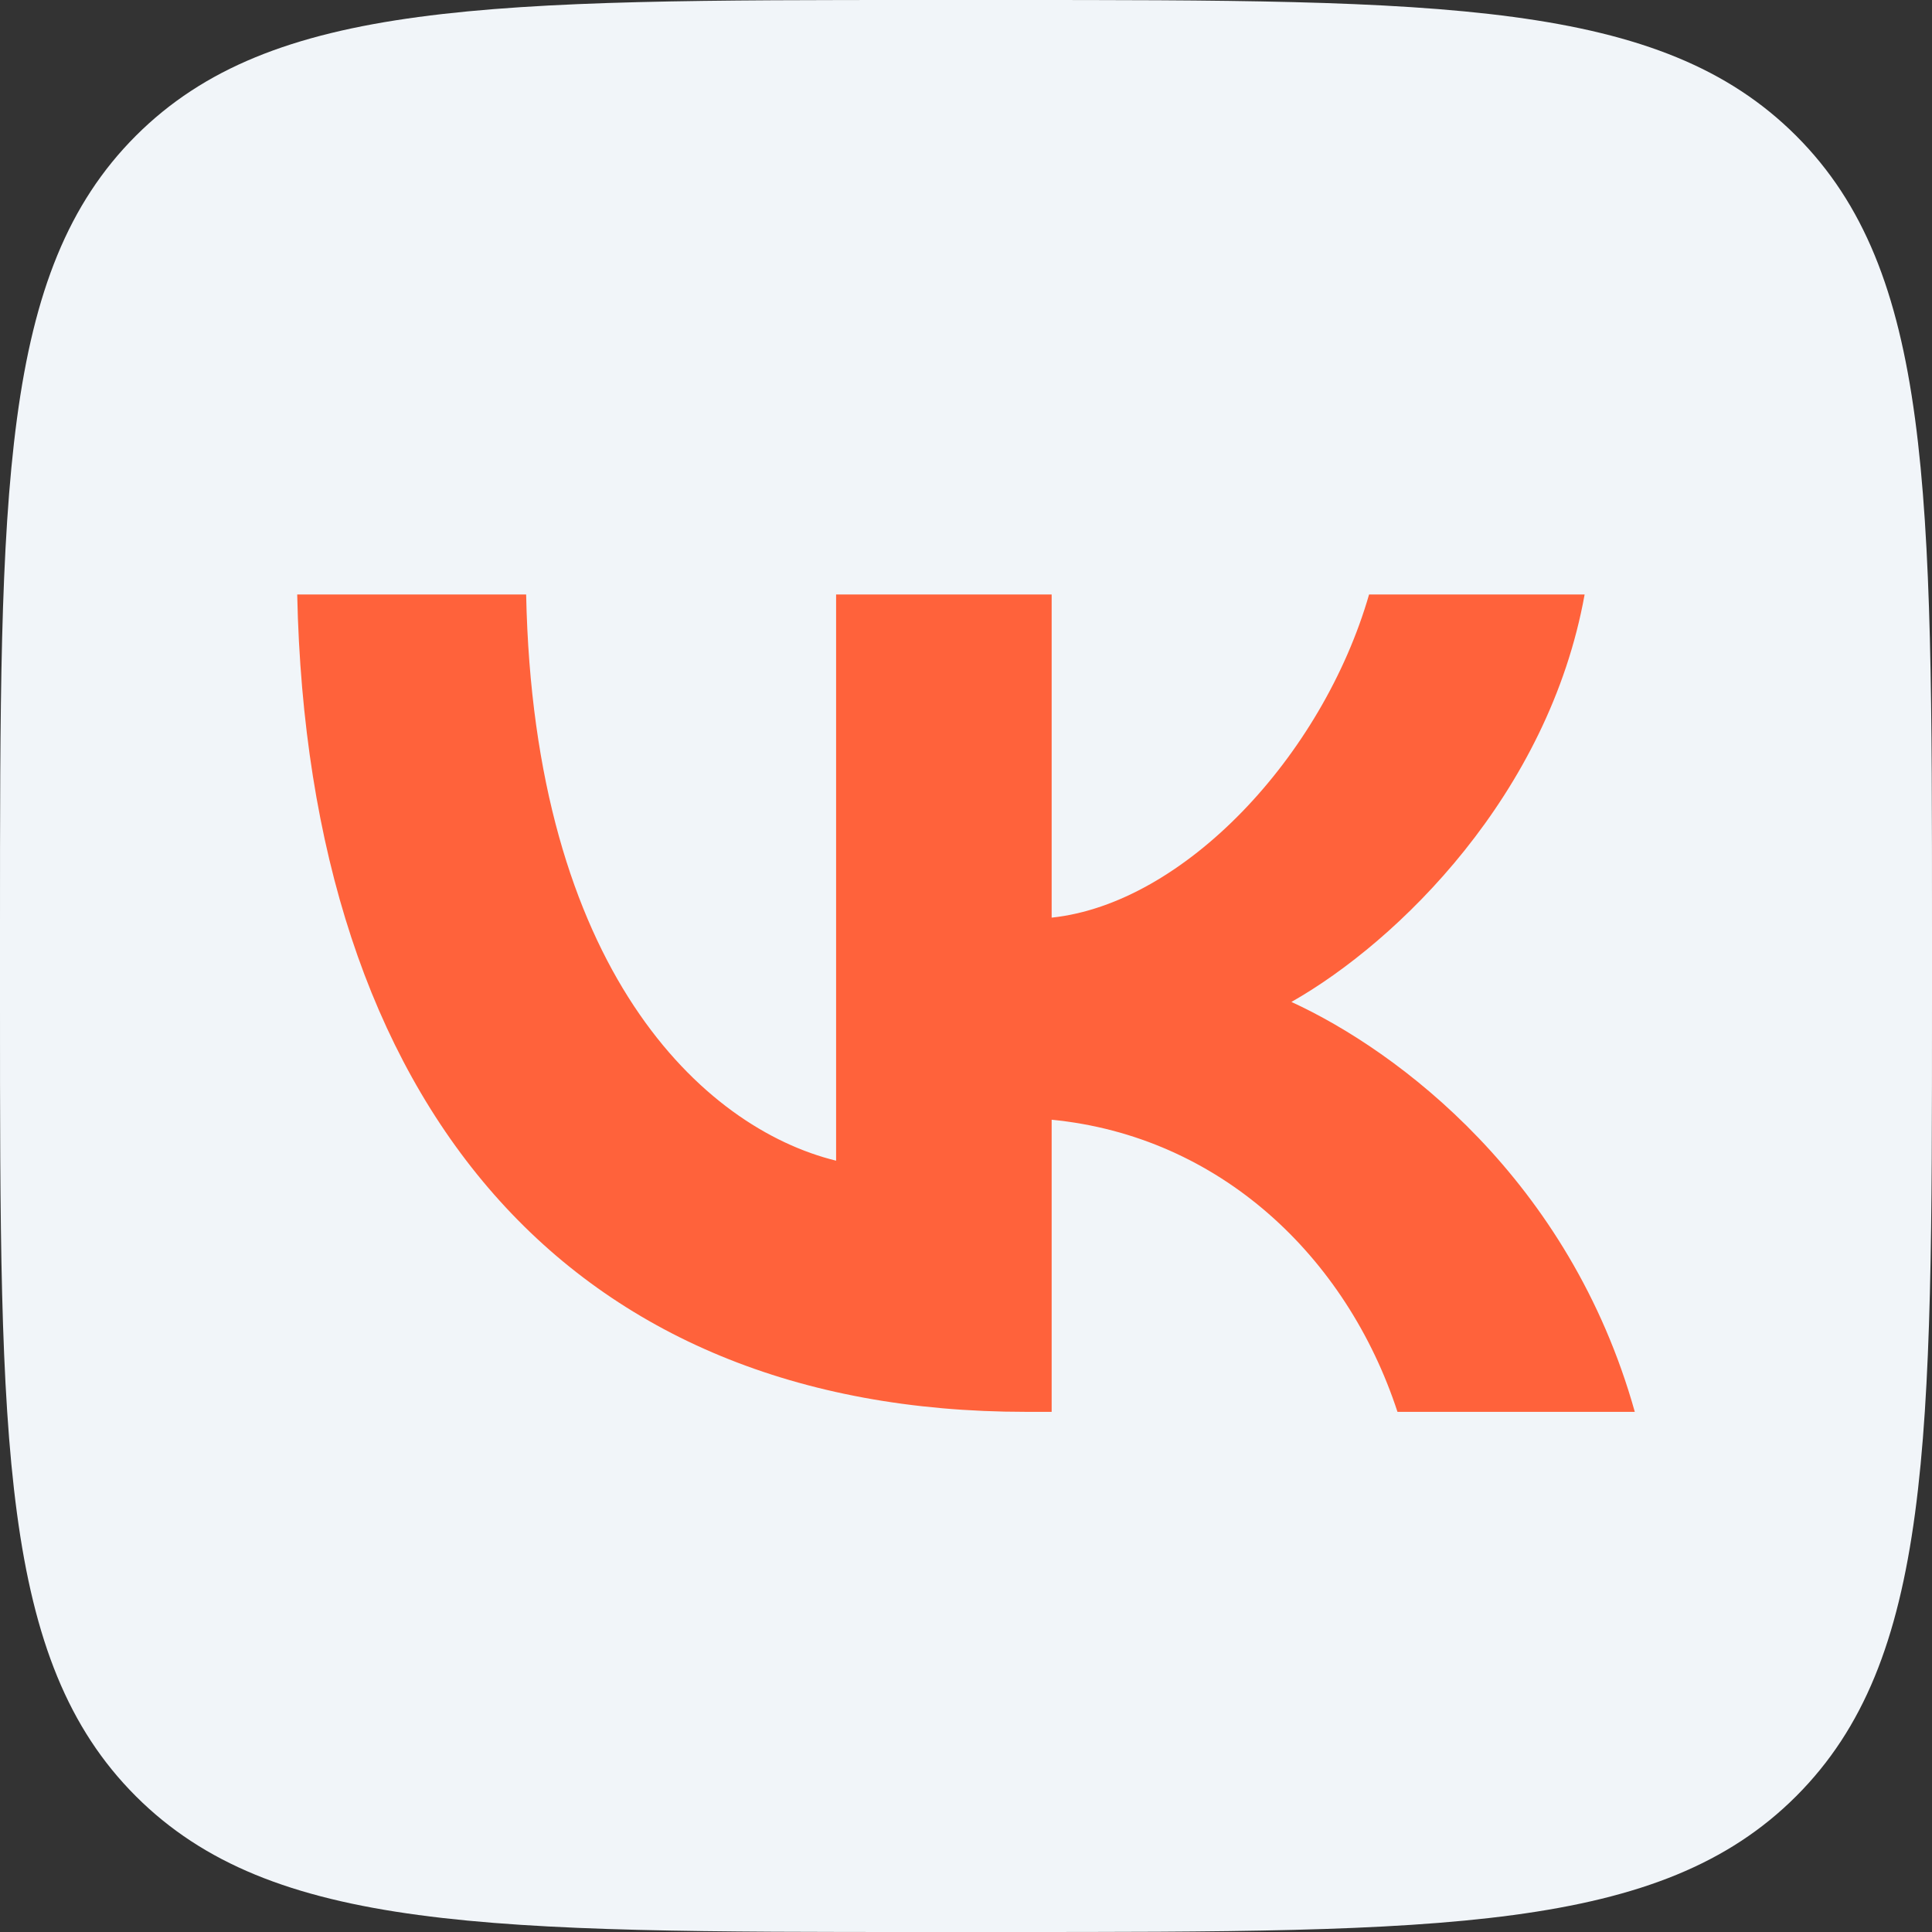 <?xml version="1.0" encoding="UTF-8"?> <svg xmlns="http://www.w3.org/2000/svg" width="30" height="30" viewBox="0 0 30 30" fill="none"><rect x="0" y="0" width="30" height="30" fill="#333333" stroke="none"/><path d="M0 14.4C0 7.612 0 4.218 2.109 2.109C4.218 0 7.612 0 14.4 0H15.6C22.388 0 25.782 0 27.891 2.109C30 4.218 30 7.612 30 14.4V15.6C30 22.388 30 25.782 27.891 27.891C25.782 30 22.388 30 15.6 30H14.4C7.612 30 4.218 30 2.109 27.891C0 25.782 0 22.388 0 15.6V14.4Z" fill="#F1F5F9"></path><path d="M15.928 21.923C8.831 21.923 4.784 17.159 4.615 9.231H8.17C8.287 15.05 10.907 17.514 12.983 18.023V9.231H16.33V14.249C18.38 14.033 20.533 11.746 21.259 9.231H24.606C24.048 12.331 21.713 14.618 20.053 15.558C21.713 16.32 24.373 18.315 25.385 21.923H21.7C20.909 19.509 18.937 17.642 16.33 17.387V21.923H15.928Z" fill="#FF623B"></path></svg> 